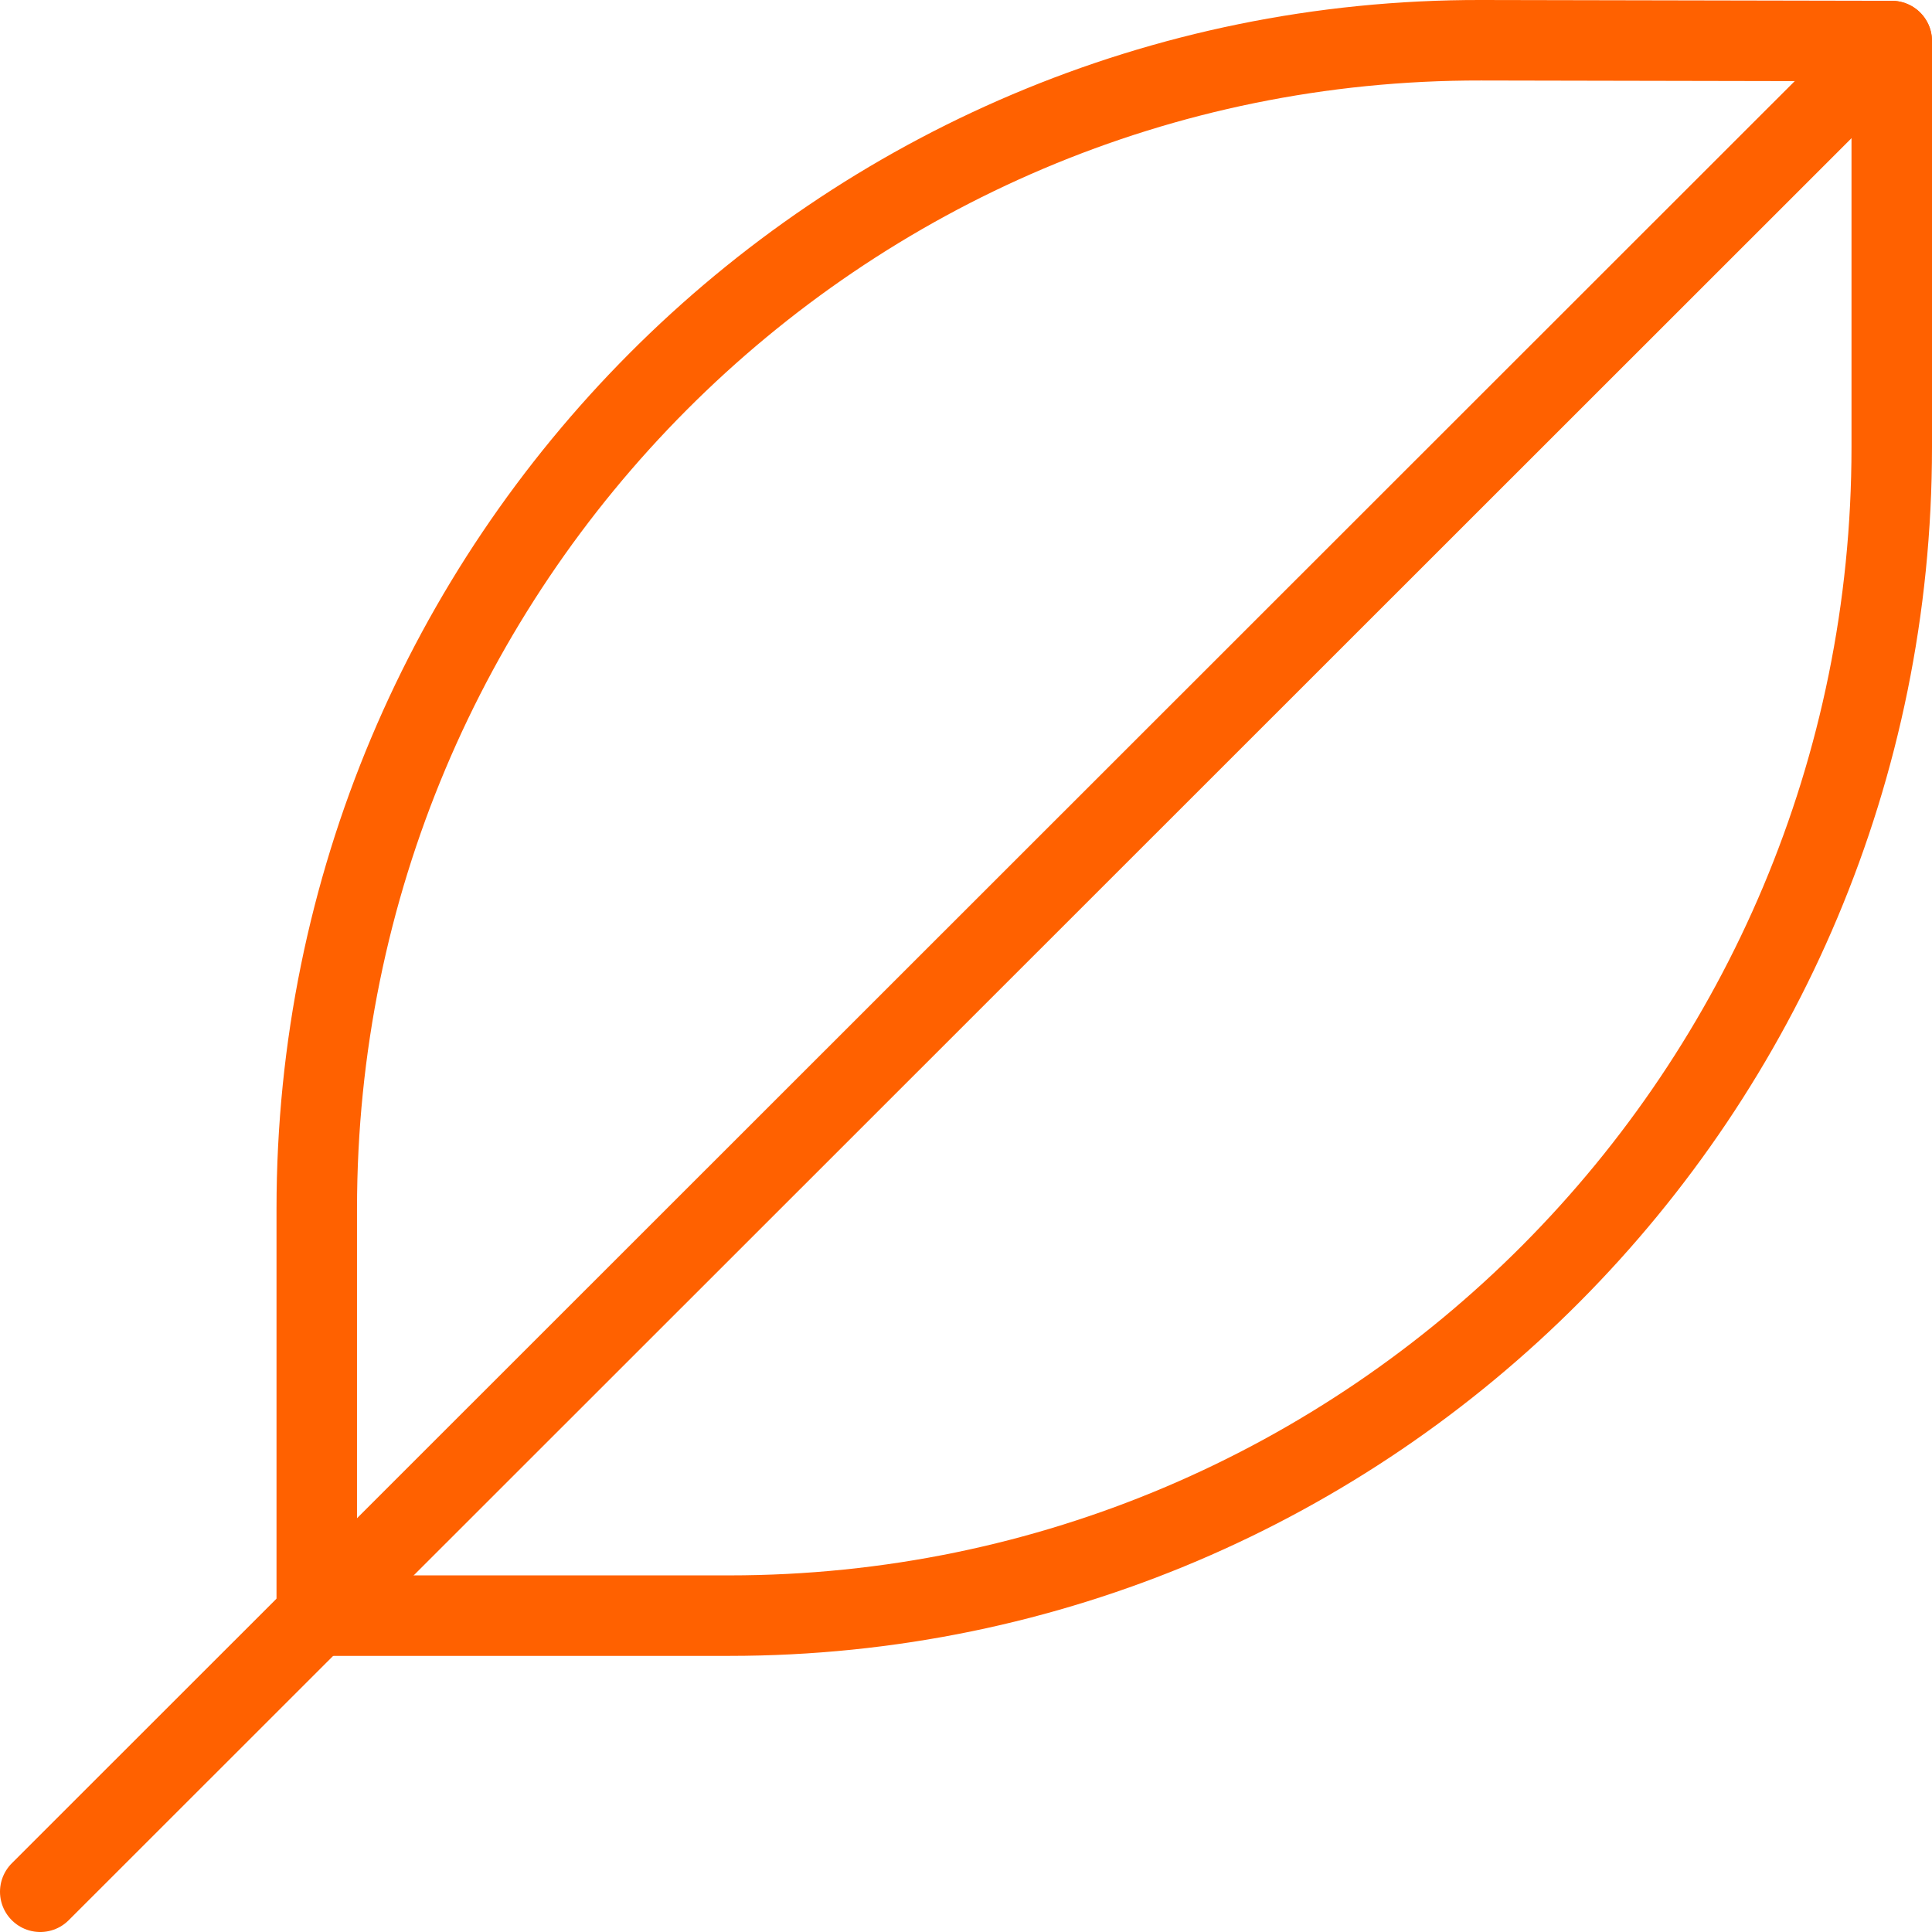 <svg width="48" height="48" viewBox="0 0 48 48" fill="none" xmlns="http://www.w3.org/2000/svg">
<g clip-path="url(#clip0_5324_5037)">
<g clip-path="url(#clip1_5324_5037)">
<path d="M47 1.02V11.11C47 27.14 34.07 40.14 18.12 40.14H7.87V30.03C7.87 13.98 20.83 0.97 36.8 1L47 1.02Z" stroke="#FF6100" stroke-width="2" stroke-linecap="round" stroke-linejoin="round"/>
<path d="M47 1.02L1 47" stroke="#FF6100" stroke-width="2" stroke-linecap="round" stroke-linejoin="round"/>
</g>
</g>
<defs>
<clipPath id="clip0_5324_5037">
<rect width="48" height="48" fill="white"/>
</clipPath>
<clipPath id="clip1_5324_5037">
<rect width="48" height="48" fill="white"/>
</clipPath>
</defs>
</svg>
